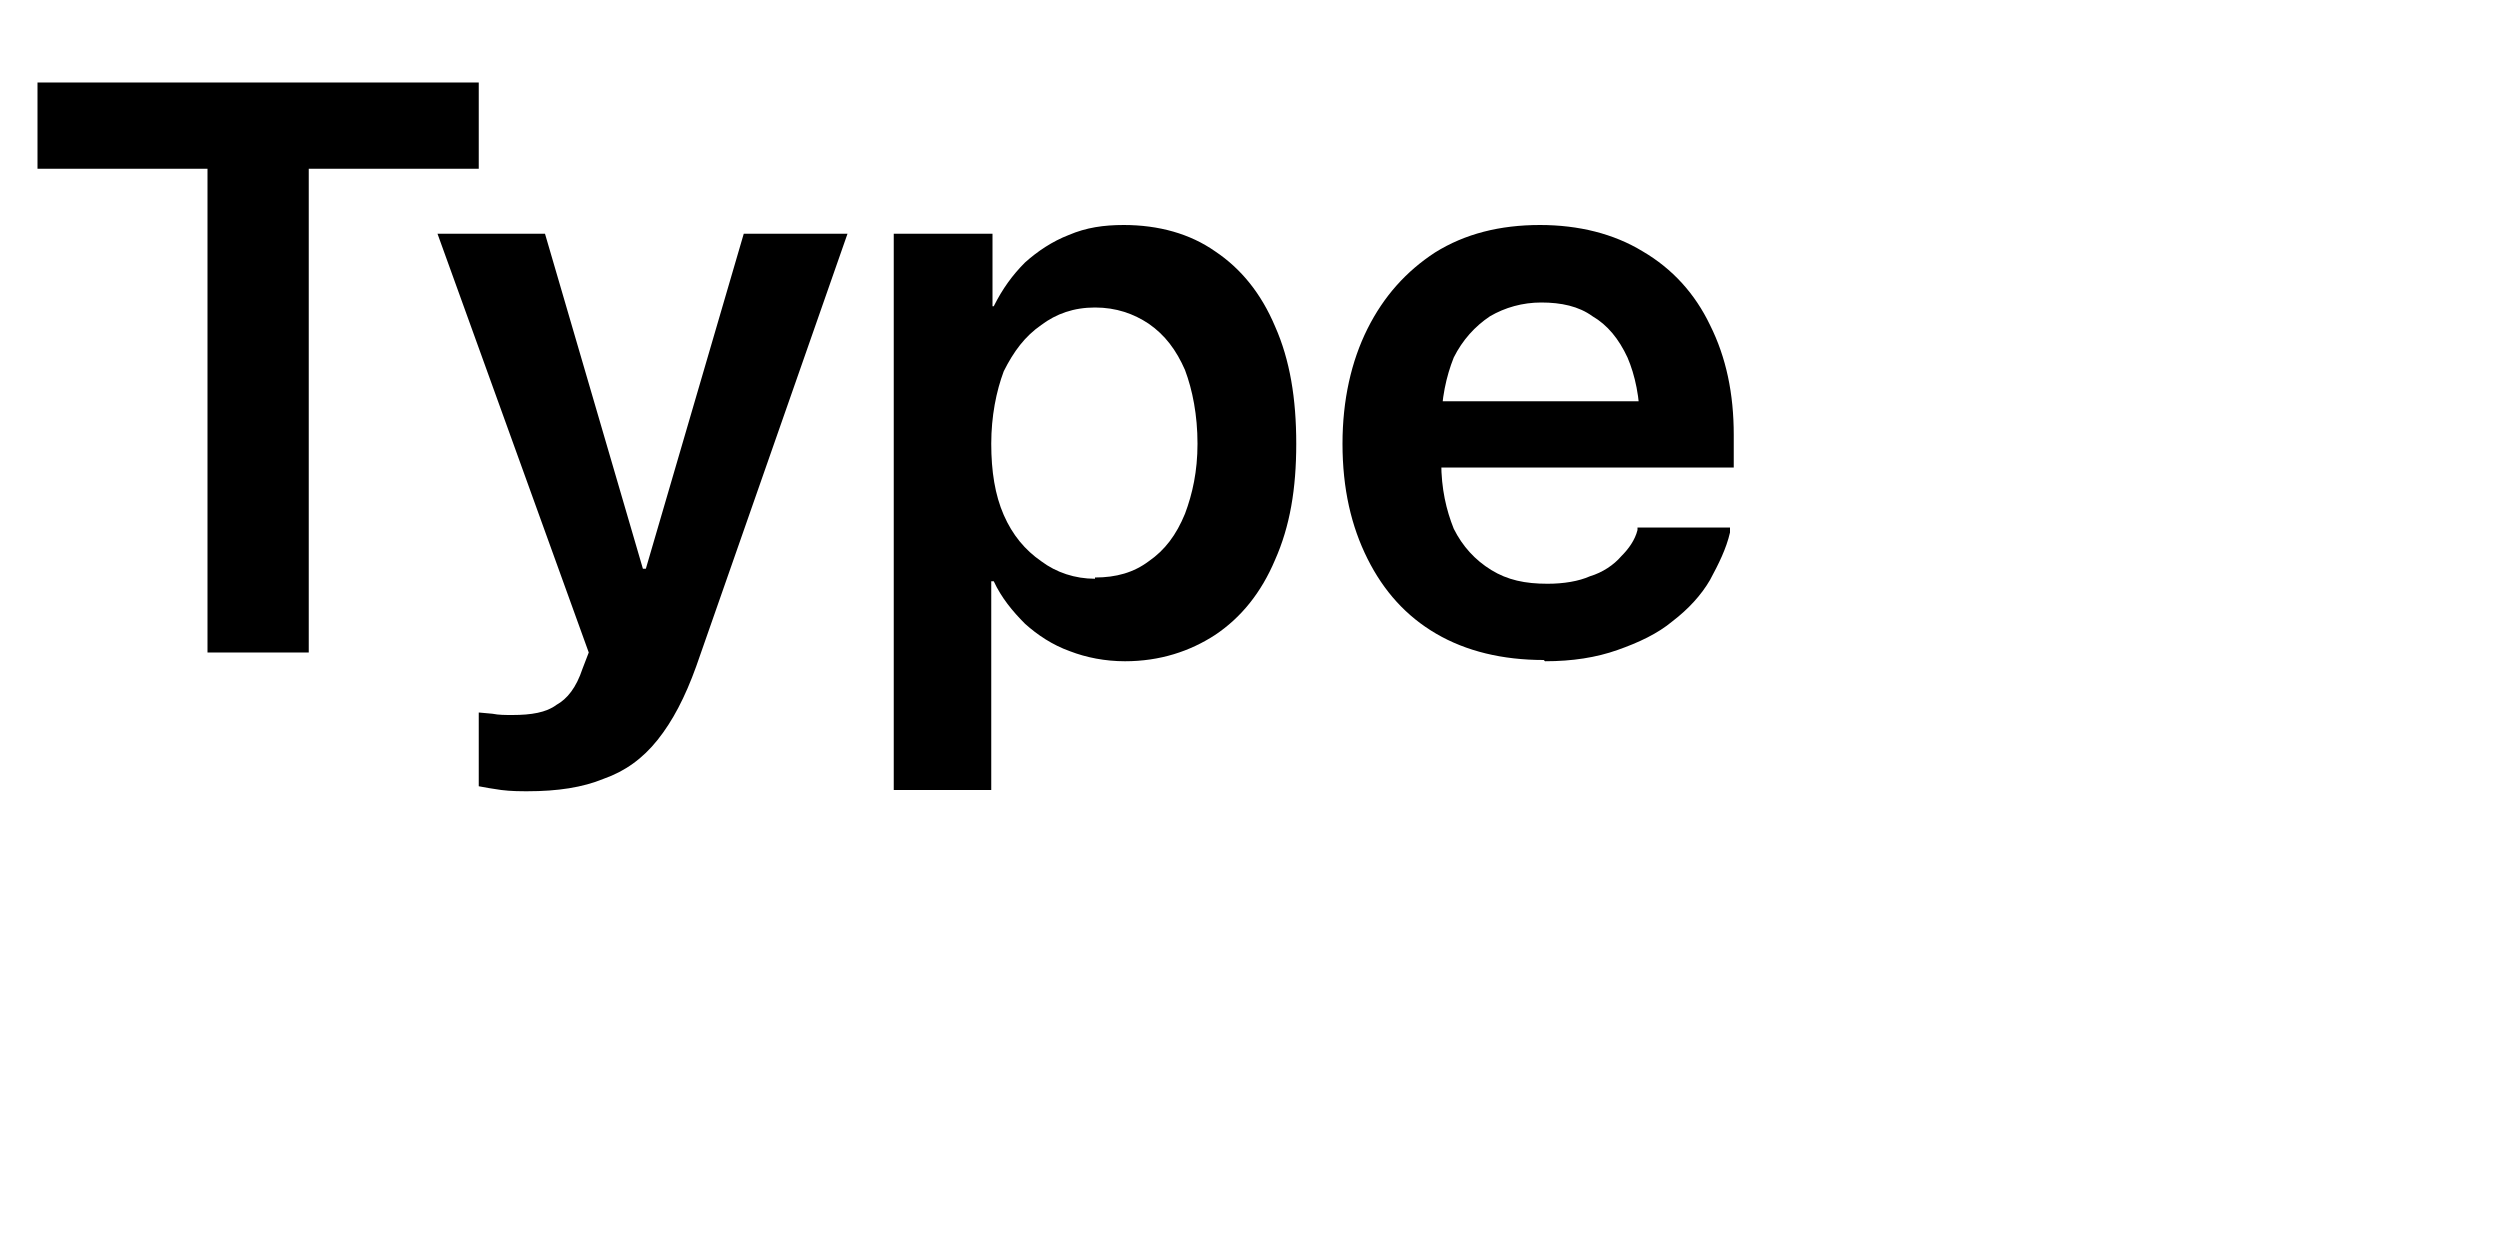 <?xml version="1.0" encoding="utf-8"?>
<svg xmlns="http://www.w3.org/2000/svg" fill="none" height="100%" overflow="visible" preserveAspectRatio="none" style="display: block;" viewBox="0 0 2 1" width="100%">
<g clip-path="url(#clip0_0_7020)" id="Type">
<path d="M0.166 0.522V0.135H0.03V0.066H0.383V0.135H0.247V0.522H0.166Z" fill="black" id="Vector"/>
<path d="M0.424 0.633C0.416 0.633 0.409 0.633 0.401 0.632C0.394 0.631 0.388 0.63 0.383 0.629V0.57L0.394 0.571C0.399 0.572 0.404 0.572 0.41 0.572C0.425 0.572 0.437 0.57 0.445 0.564C0.454 0.559 0.461 0.55 0.466 0.535L0.471 0.522L0.35 0.187H0.436L0.519 0.471L0.507 0.455H0.524L0.512 0.471L0.595 0.187H0.678L0.557 0.533C0.548 0.558 0.538 0.577 0.526 0.592C0.514 0.607 0.5 0.617 0.483 0.623C0.466 0.63 0.446 0.633 0.422 0.633H0.424Z" fill="black" id="Vector_2"/>
<path d="M0.715 0.632V0.187H0.794V0.245H0.795C0.802 0.231 0.81 0.22 0.82 0.21C0.83 0.201 0.842 0.193 0.855 0.188C0.869 0.182 0.883 0.18 0.899 0.18C0.927 0.18 0.952 0.187 0.972 0.201C0.993 0.215 1.009 0.235 1.02 0.261C1.032 0.288 1.037 0.319 1.037 0.355C1.037 0.391 1.032 0.421 1.02 0.448C1.009 0.474 0.993 0.494 0.972 0.508C0.952 0.521 0.928 0.529 0.9 0.529C0.884 0.529 0.869 0.526 0.856 0.521C0.842 0.516 0.83 0.508 0.82 0.499C0.81 0.489 0.801 0.478 0.795 0.465H0.793V0.632H0.715H0.715ZM0.876 0.462C0.893 0.462 0.907 0.458 0.919 0.449C0.932 0.44 0.941 0.428 0.948 0.411C0.954 0.395 0.958 0.377 0.958 0.355C0.958 0.332 0.954 0.312 0.948 0.296C0.941 0.28 0.932 0.268 0.919 0.259C0.907 0.251 0.893 0.246 0.876 0.246C0.859 0.246 0.845 0.251 0.833 0.26C0.82 0.269 0.811 0.281 0.803 0.297C0.797 0.313 0.793 0.333 0.793 0.355C0.793 0.377 0.796 0.396 0.803 0.412C0.81 0.428 0.82 0.44 0.833 0.449C0.845 0.458 0.86 0.463 0.876 0.463V0.462Z" fill="black" id="Vector_3"/>
<path d="M1.235 0.528C1.202 0.528 1.173 0.521 1.149 0.507C1.125 0.493 1.107 0.473 1.094 0.447C1.081 0.421 1.074 0.391 1.074 0.355C1.074 0.32 1.081 0.289 1.094 0.263C1.107 0.237 1.125 0.217 1.148 0.202C1.172 0.187 1.2 0.18 1.232 0.18C1.263 0.18 1.291 0.187 1.314 0.201C1.338 0.215 1.356 0.235 1.368 0.26C1.381 0.286 1.387 0.315 1.387 0.348V0.374H1.114V0.321H1.35L1.312 0.37V0.34C1.312 0.318 1.308 0.3 1.302 0.286C1.295 0.271 1.286 0.26 1.274 0.253C1.263 0.245 1.249 0.242 1.233 0.242C1.218 0.242 1.204 0.246 1.192 0.253C1.18 0.261 1.17 0.272 1.163 0.286C1.157 0.301 1.153 0.319 1.153 0.34V0.37C1.153 0.391 1.157 0.408 1.163 0.423C1.17 0.437 1.18 0.448 1.193 0.456C1.206 0.464 1.22 0.467 1.238 0.467C1.251 0.467 1.263 0.465 1.272 0.461C1.282 0.458 1.291 0.452 1.297 0.445C1.303 0.439 1.308 0.432 1.31 0.424V0.422H1.384V0.426C1.381 0.439 1.375 0.451 1.368 0.464C1.361 0.476 1.351 0.487 1.338 0.497C1.326 0.507 1.311 0.514 1.294 0.52C1.277 0.526 1.258 0.529 1.236 0.529L1.235 0.528Z" fill="black" id="Vector_4"/>
</g>
<defs>
<clipPath id="clip0_0_7020">
<rect fill="white" height="0.69" width="1.422"/>
</clipPath>
</defs>
</svg>